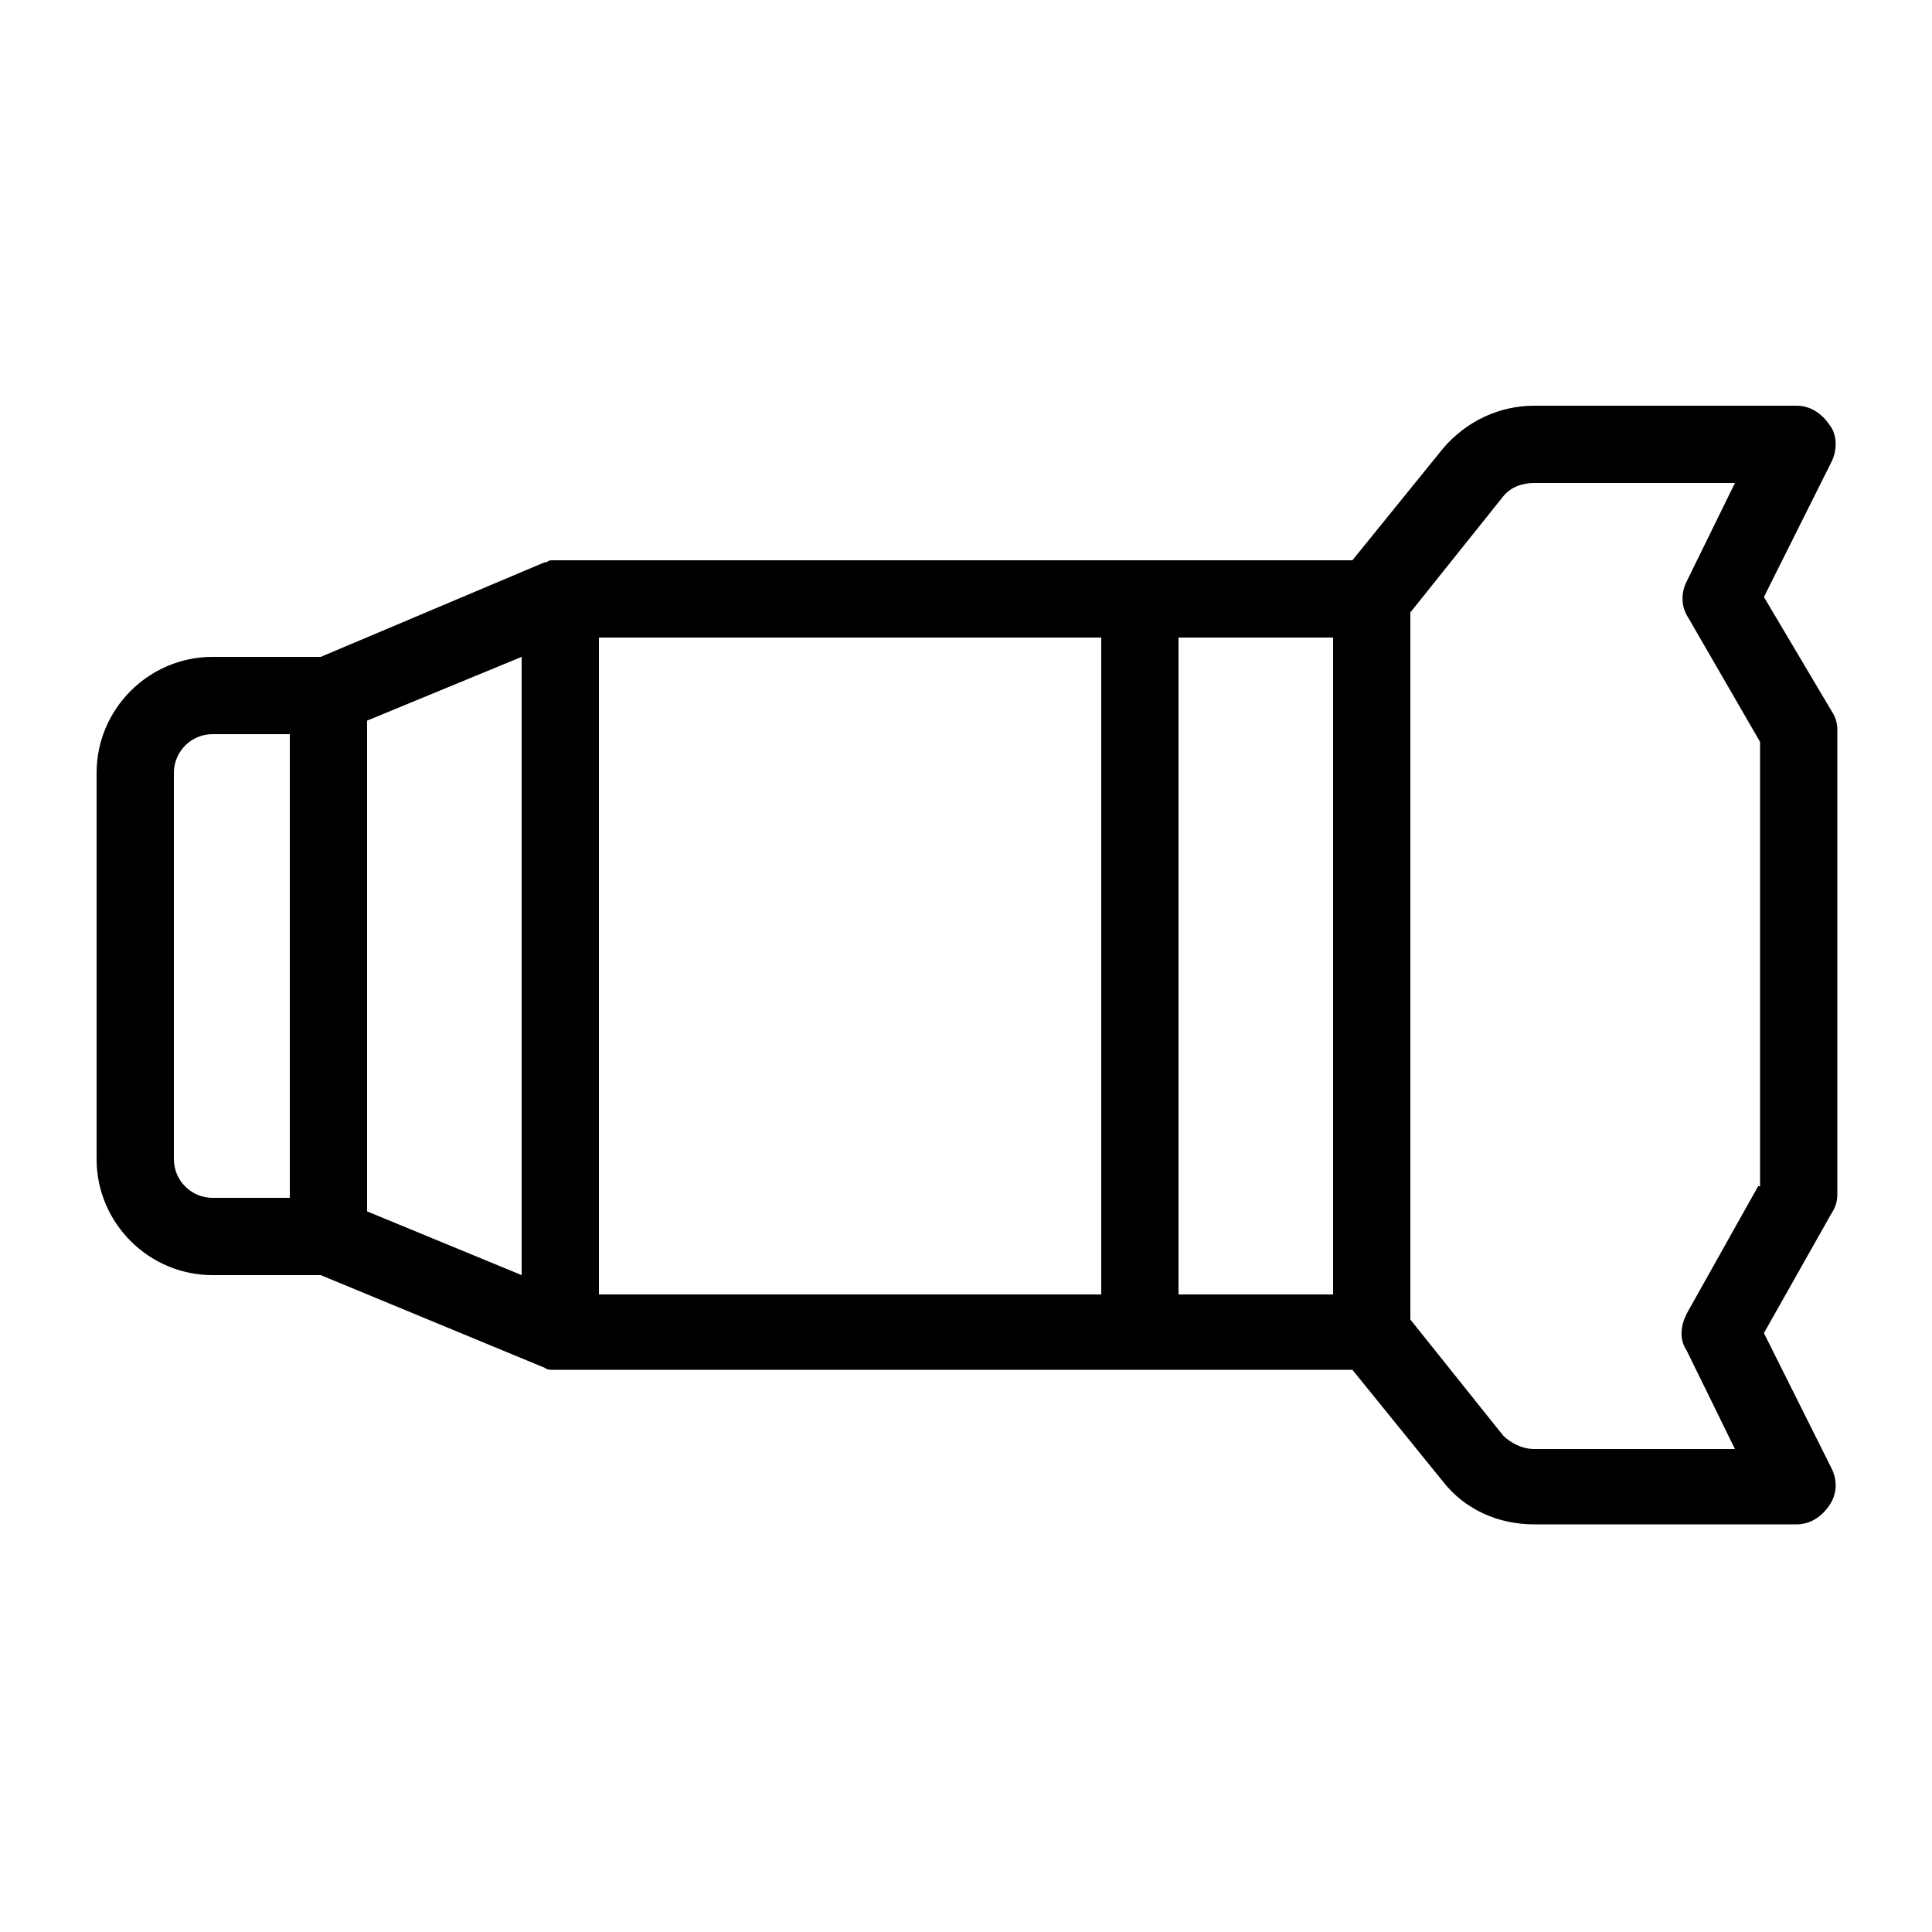 <?xml version="1.0" encoding="UTF-8"?> <svg xmlns="http://www.w3.org/2000/svg" width="100%" height="100%" viewBox="0 0 100 100" version="1.1" style="fill-rule:evenodd;clip-rule:evenodd;stroke-linejoin:round;stroke-miterlimit:2;"><path d="M91.3,30.9L94.8,23.9C95.1,23.3 95.1,22.5 94.7,22C94.3,21.4 93.7,21 93,21L79.4,21C77.6,21 75.9,21.8 74.7,23.2L70,29L28.6,29C28.5,29 28.4,29 28.3,29.1L28.2,29.1L16.6,34L11,34C7.7,34 5,36.7 5,40L5,60C5,63.3 7.7,66 11,66L16.6,66L28.2,70.8C28.3,70.9 28.5,70.9 28.6,70.9L70,70.9L74.7,76.7C75.8,78.1 77.5,78.9 79.4,78.9L93,78.9C93.7,78.9 94.3,78.5 94.7,77.9C95.1,77.3 95.1,76.6 94.8,76L91.3,69L94.8,62.8C95,62.5 95.1,62.2 95.1,61.8L95.1,37.8C95.1,37.4 95,37.1 94.8,36.8L91.3,30.9ZM15,62L11,62C9.9,62 9,61.1 9,60L9,40C9,38.9 9.9,38 11,38L15,38L15,62ZM27,66L19,62.7L19,37.3L27,34L27,66ZM57,67L31,67L31,33L57,33L57,67ZM69,67L61,67L61,33L69,33L69,67ZM91,61.4L87.3,68C87,68.6 86.9,69.3 87.3,69.9L89.8,75L79.4,75C78.8,75 78.2,74.7 77.8,74.3L73,68.3L73,31.7L77.8,25.7C78.2,25.2 78.8,25 79.4,25L89.8,25L87.3,30.1C87,30.7 87,31.4 87.4,32L91.1,38.4L91.1,61.4L91,61.4Z" style="fill-rule:nonzero;"></path></svg> 